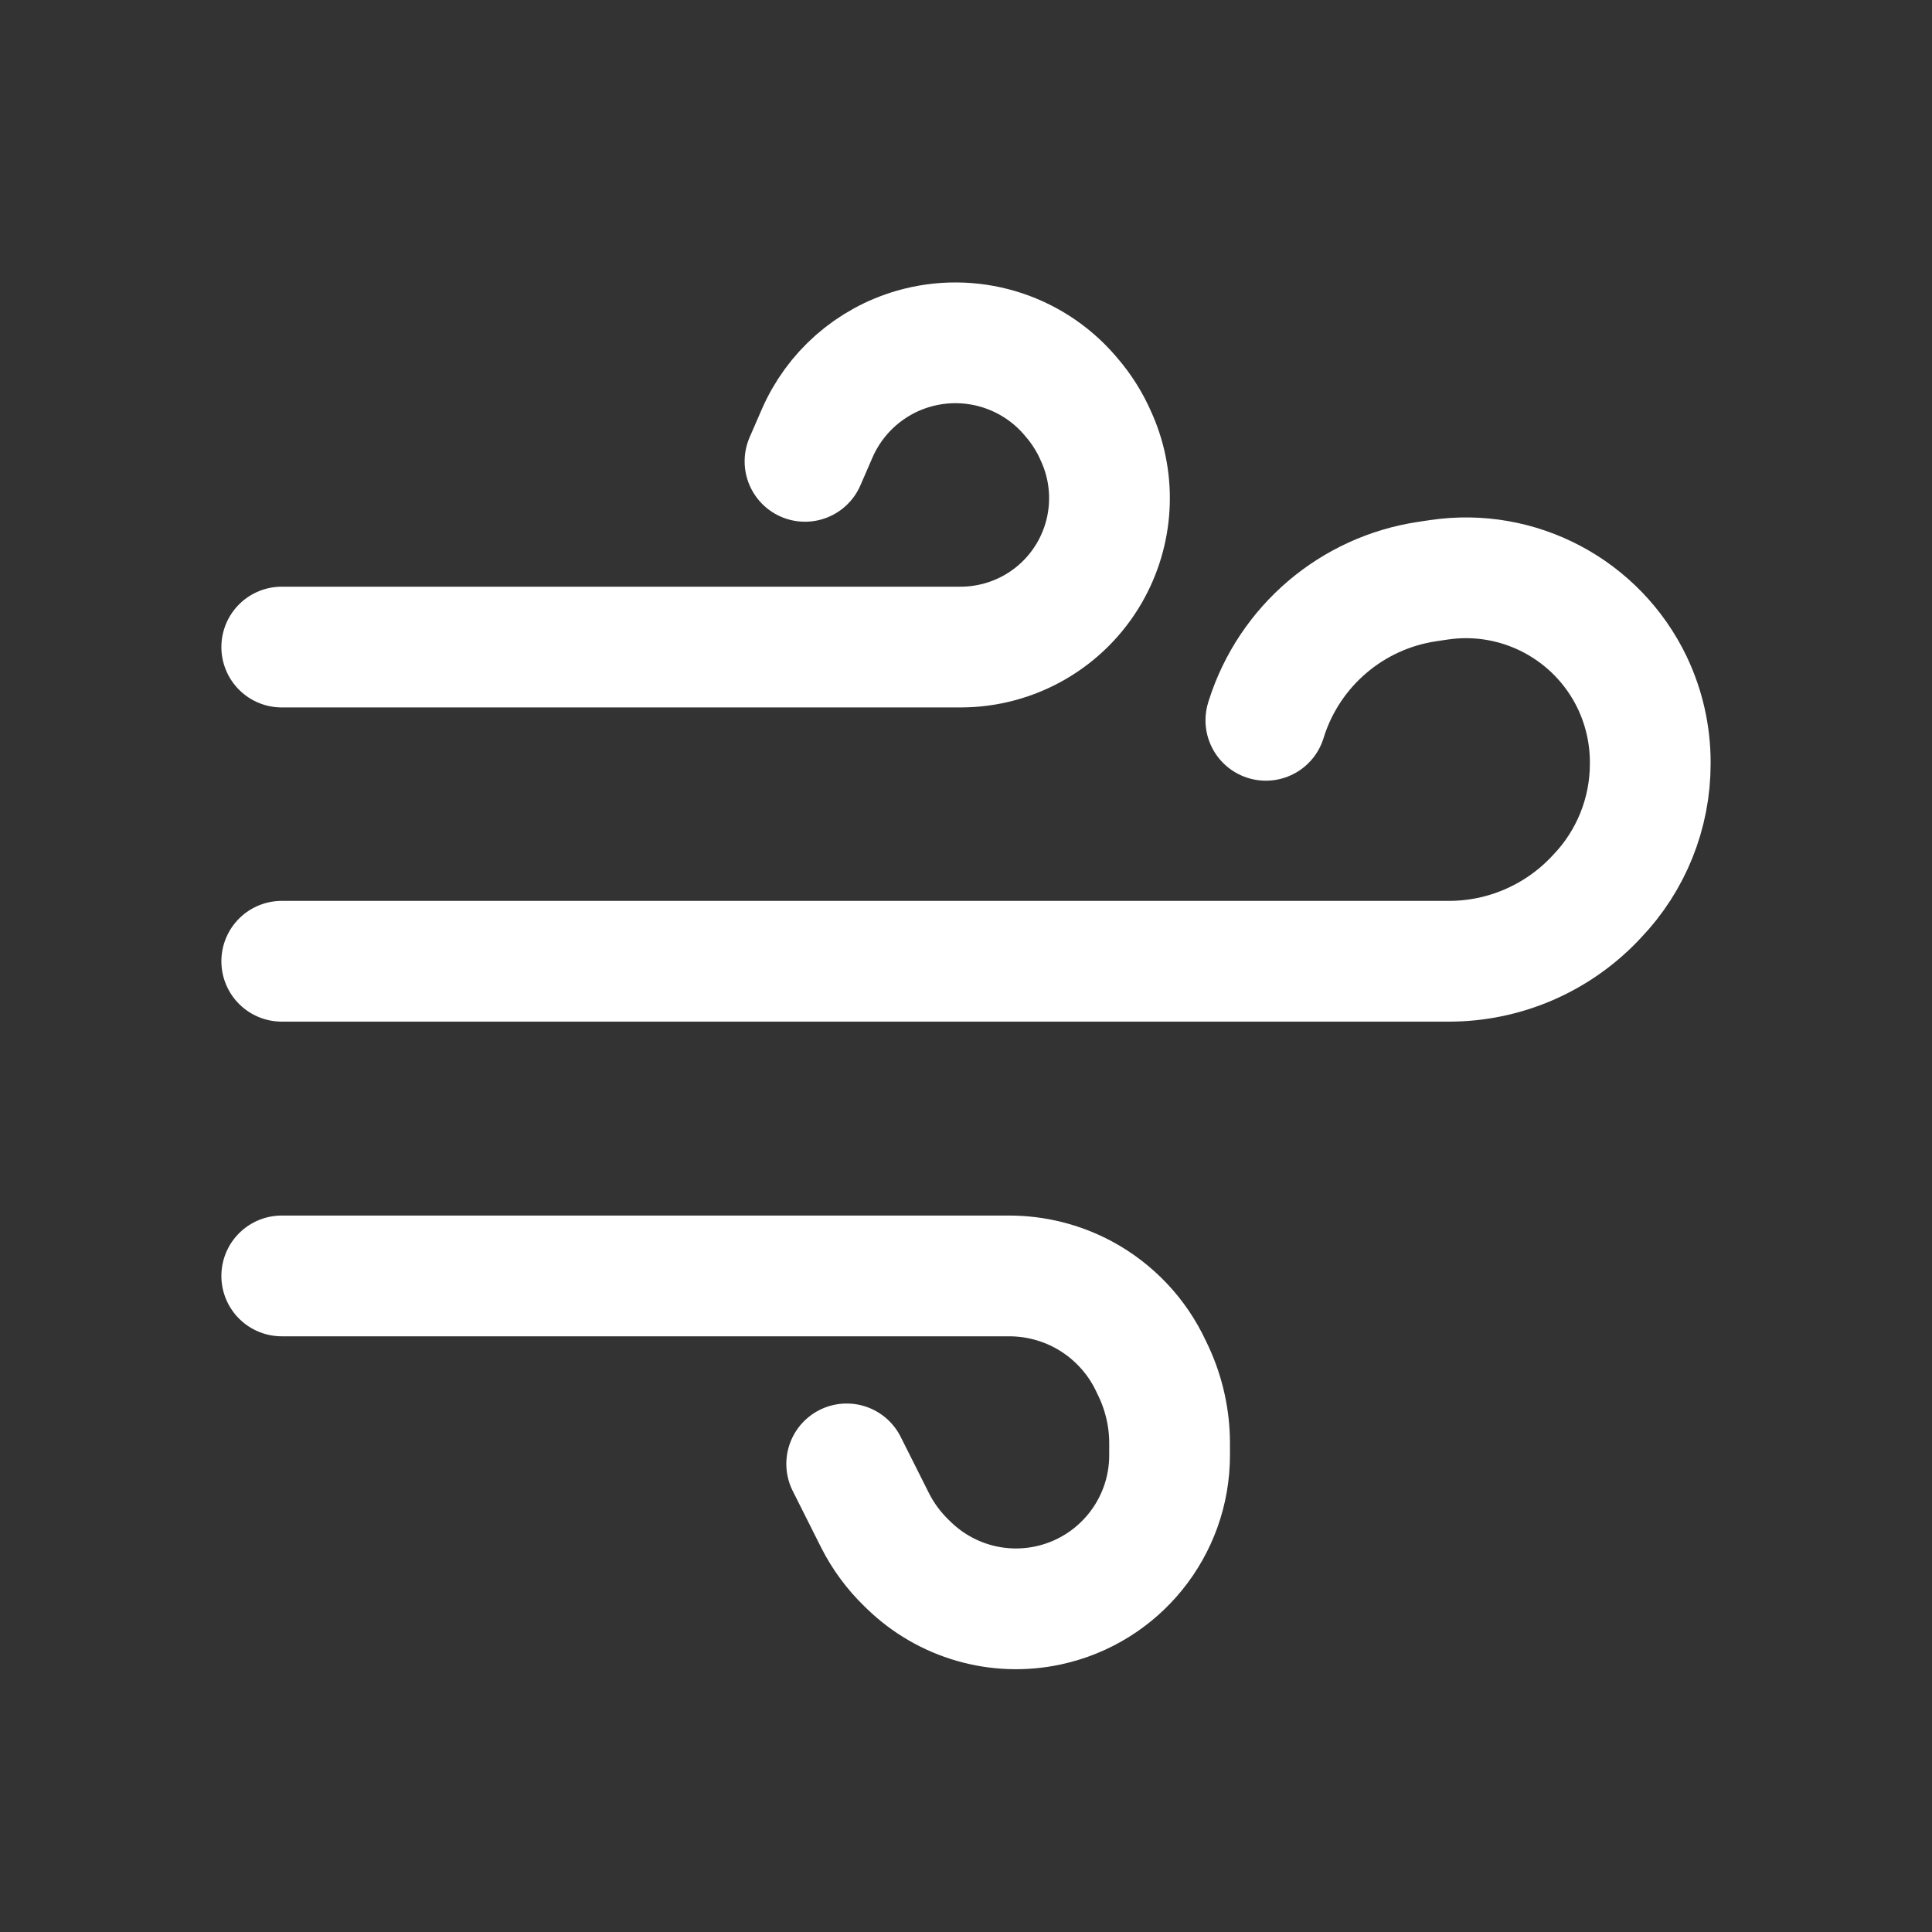 <?xml version="1.0" encoding="UTF-8"?> <svg xmlns="http://www.w3.org/2000/svg" width="24" height="24" viewBox="0 0 24 24" fill="none"><rect x="0" y="0" width="24" height="24" fill="#333333" stroke="none"/><path d="M3.5 11.941H17.157H18C18.682 11.941 19.334 11.662 19.806 11.17L19.839 11.135C20.263 10.692 20.5 10.102 20.5 9.489V9.468C20.5 9.126 20.423 8.788 20.276 8.479V8.479C19.841 7.572 18.866 7.054 17.872 7.203L17.731 7.224C16.795 7.363 16.02 8.023 15.732 8.925L15.725 8.948" stroke="white" stroke-width="1.5" stroke-linecap="round"></path><path d="M3.5 8.038H7H11.932C12.593 8.038 13.204 7.686 13.534 7.114V7.114C13.827 6.607 13.863 5.991 13.63 5.453L13.617 5.424C13.54 5.245 13.435 5.079 13.307 4.931L13.285 4.905C12.806 4.353 12.051 4.13 11.349 4.332V4.332C10.811 4.487 10.371 4.874 10.149 5.388L10 5.731" stroke="white" stroke-width="1.5" stroke-linecap="round"></path><path d="M3.5 15.85H9.516H12.535C12.857 15.85 13.173 15.929 13.457 16.081V16.081C13.827 16.28 14.124 16.594 14.301 16.976L14.334 17.045C14.462 17.322 14.529 17.623 14.529 17.928V18.077C14.529 18.976 13.901 19.754 13.021 19.943V19.943C12.397 20.077 11.748 19.89 11.29 19.445L11.26 19.416C11.101 19.262 10.969 19.082 10.869 18.884L10.518 18.185" stroke="white" stroke-width="1.5" stroke-linecap="round"></path></svg> 